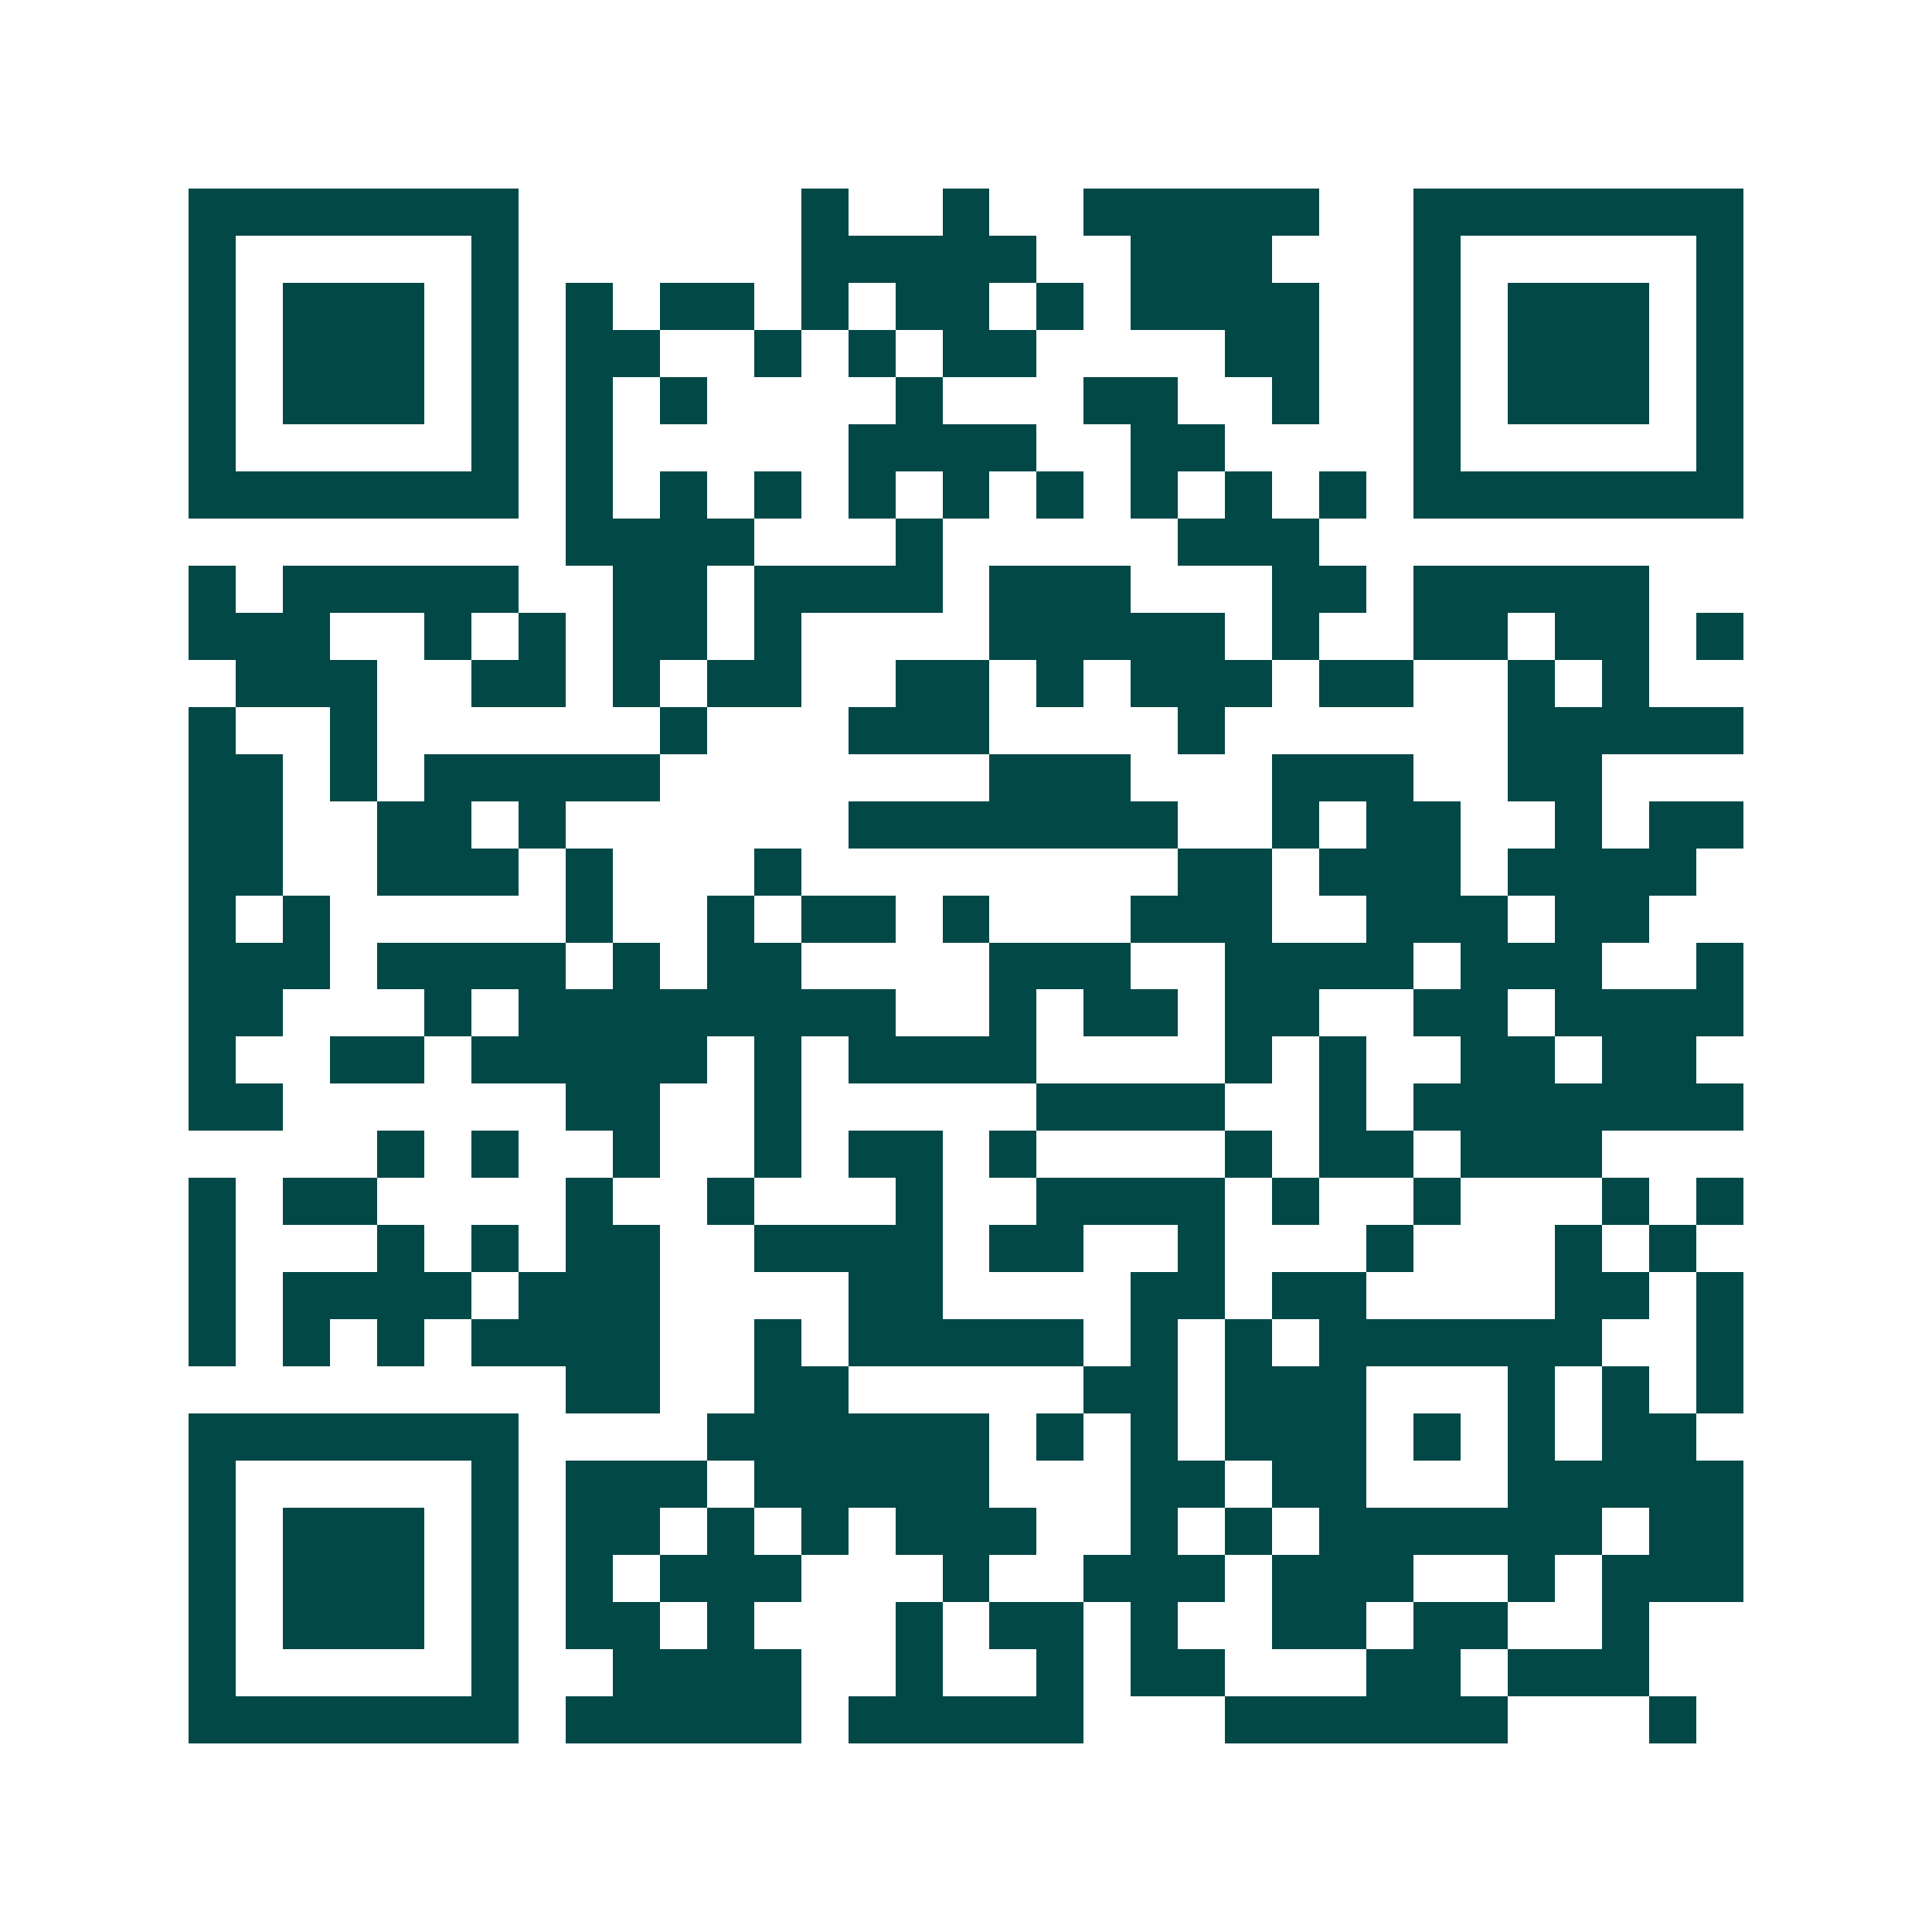 <svg xmlns="http://www.w3.org/2000/svg" width="200" height="200" viewBox="0 0 41 41" shape-rendering="crispEdges"><path fill="#ffffff" d="M0 0h41v41H0z"/><path stroke="#014847" d="M4 4.5h7m6 0h1m2 0h1m2 0h5m2 0h7M4 5.5h1m5 0h1m6 0h5m2 0h3m3 0h1m5 0h1M4 6.5h1m1 0h3m1 0h1m1 0h1m1 0h2m1 0h1m1 0h2m1 0h1m1 0h4m2 0h1m1 0h3m1 0h1M4 7.5h1m1 0h3m1 0h1m1 0h2m2 0h1m1 0h1m1 0h2m4 0h2m2 0h1m1 0h3m1 0h1M4 8.5h1m1 0h3m1 0h1m1 0h1m1 0h1m4 0h1m3 0h2m2 0h1m2 0h1m1 0h3m1 0h1M4 9.5h1m5 0h1m1 0h1m5 0h4m2 0h2m4 0h1m5 0h1M4 10.5h7m1 0h1m1 0h1m1 0h1m1 0h1m1 0h1m1 0h1m1 0h1m1 0h1m1 0h1m1 0h7M12 11.5h4m3 0h1m5 0h3M4 12.5h1m1 0h5m2 0h2m1 0h4m1 0h3m3 0h2m1 0h5M4 13.5h3m2 0h1m1 0h1m1 0h2m1 0h1m4 0h5m1 0h1m2 0h2m1 0h2m1 0h1M5 14.5h3m2 0h2m1 0h1m1 0h2m2 0h2m1 0h1m1 0h3m1 0h2m2 0h1m1 0h1M4 15.5h1m2 0h1m6 0h1m3 0h3m4 0h1m6 0h5M4 16.5h2m1 0h1m1 0h5m7 0h3m3 0h3m2 0h2M4 17.5h2m2 0h2m1 0h1m6 0h7m2 0h1m1 0h2m2 0h1m1 0h2M4 18.5h2m2 0h3m1 0h1m3 0h1m8 0h2m1 0h3m1 0h4M4 19.5h1m1 0h1m5 0h1m2 0h1m1 0h2m1 0h1m3 0h3m2 0h3m1 0h2M4 20.5h3m1 0h4m1 0h1m1 0h2m4 0h3m2 0h4m1 0h3m2 0h1M4 21.5h2m3 0h1m1 0h8m2 0h1m1 0h2m1 0h2m2 0h2m1 0h4M4 22.5h1m2 0h2m1 0h5m1 0h1m1 0h4m4 0h1m1 0h1m2 0h2m1 0h2M4 23.5h2m6 0h2m2 0h1m5 0h4m2 0h1m1 0h7M8 24.5h1m1 0h1m2 0h1m2 0h1m1 0h2m1 0h1m4 0h1m1 0h2m1 0h3M4 25.5h1m1 0h2m4 0h1m2 0h1m3 0h1m2 0h4m1 0h1m2 0h1m3 0h1m1 0h1M4 26.5h1m3 0h1m1 0h1m1 0h2m2 0h4m1 0h2m2 0h1m3 0h1m3 0h1m1 0h1M4 27.5h1m1 0h4m1 0h3m4 0h2m4 0h2m1 0h2m4 0h2m1 0h1M4 28.5h1m1 0h1m1 0h1m1 0h4m2 0h1m1 0h5m1 0h1m1 0h1m1 0h6m2 0h1M12 29.5h2m2 0h2m5 0h2m1 0h3m3 0h1m1 0h1m1 0h1M4 30.5h7m4 0h6m1 0h1m1 0h1m1 0h3m1 0h1m1 0h1m1 0h2M4 31.5h1m5 0h1m1 0h3m1 0h5m3 0h2m1 0h2m3 0h5M4 32.5h1m1 0h3m1 0h1m1 0h2m1 0h1m1 0h1m1 0h3m2 0h1m1 0h1m1 0h6m1 0h2M4 33.5h1m1 0h3m1 0h1m1 0h1m1 0h3m3 0h1m2 0h3m1 0h3m2 0h1m1 0h3M4 34.5h1m1 0h3m1 0h1m1 0h2m1 0h1m3 0h1m1 0h2m1 0h1m2 0h2m1 0h2m2 0h1M4 35.5h1m5 0h1m2 0h4m2 0h1m2 0h1m1 0h2m3 0h2m1 0h3M4 36.5h7m1 0h5m1 0h5m3 0h6m3 0h1"/></svg>
